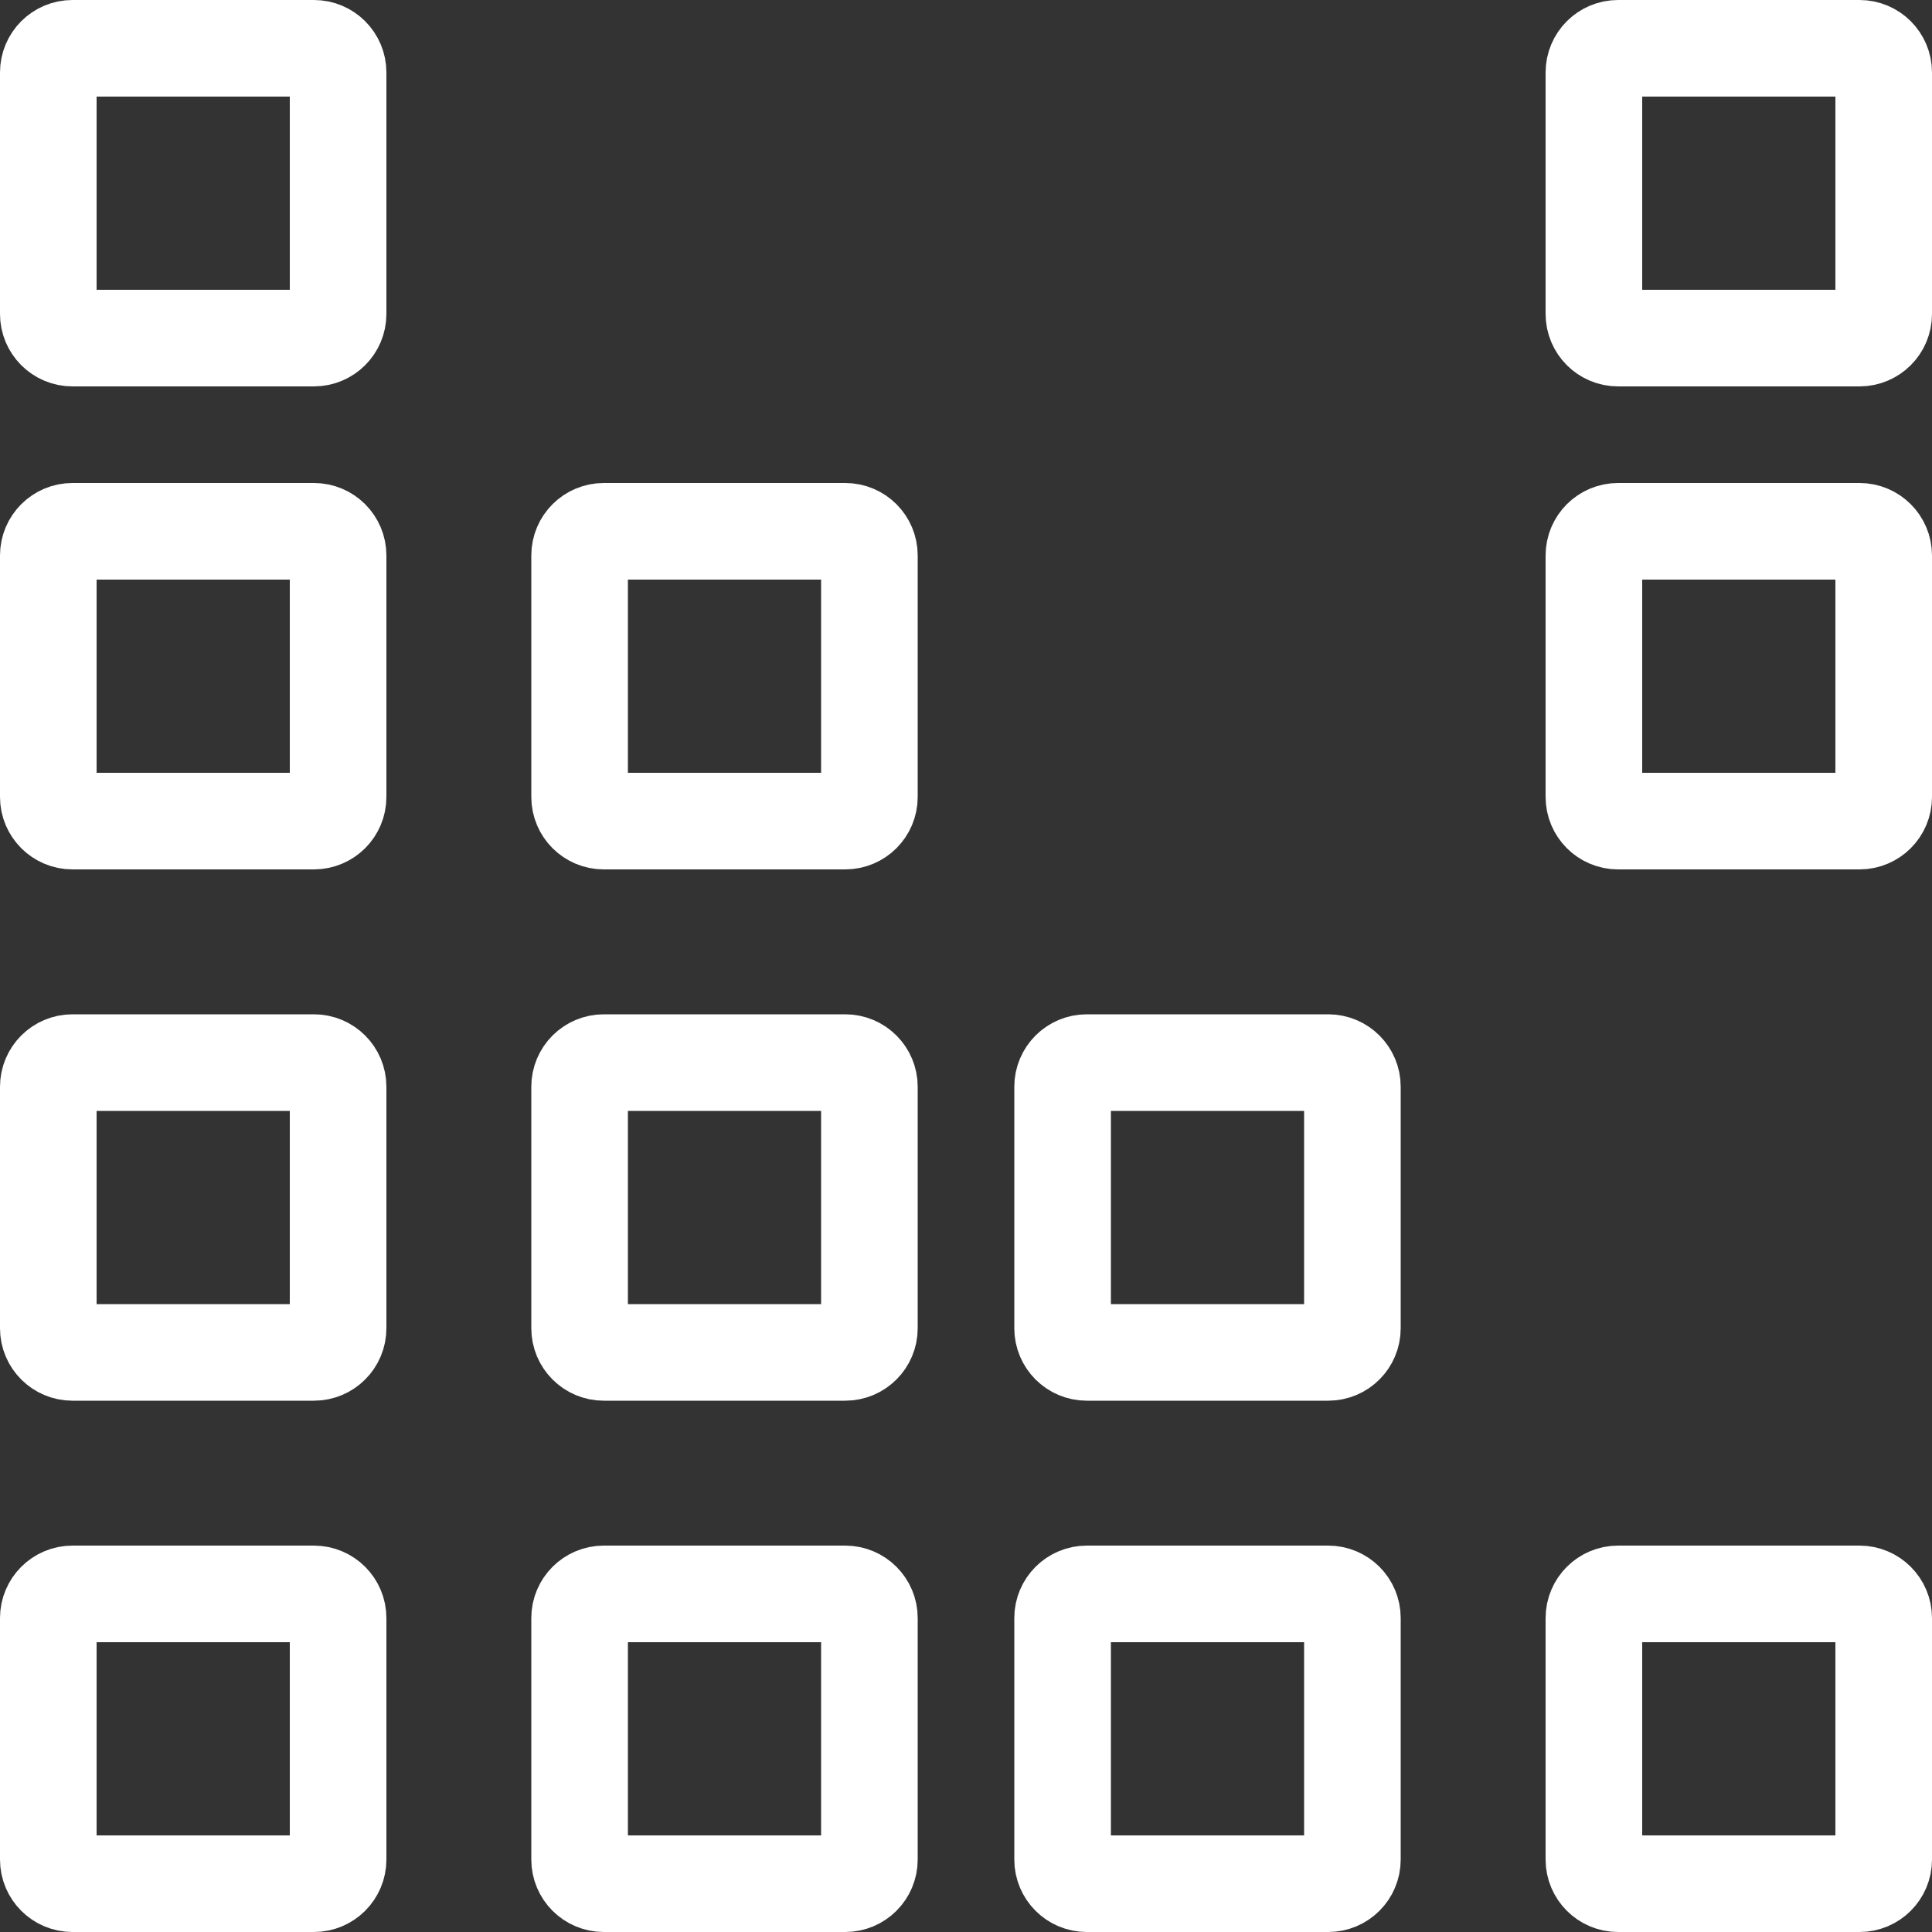<svg width="40" height="40" viewBox="0 0 40 40" fill="none" xmlns="http://www.w3.org/2000/svg">
<rect x="0" y="0" width="40" height="40" fill="#333333" stroke="none"/>
<path d="M33 1.5C33 1.224 33.224 1 33.5 1H38.5C38.776 1 39 1.224 39 1.5V6.5C39 6.776 38.776 7 38.5 7H33.5C33.224 7 33 6.776 33 6.5V1.5ZM33 11.5C33 11.224 33.224 11 33.5 11H38.5C38.776 11 39 11.224 39 11.5V16.5C39 16.776 38.776 17 38.5 17H33.5C33.224 17 33 16.776 33 16.5V11.5ZM33 33.5C33 33.224 33.224 33 33.5 33H38.5C38.776 33 39 33.224 39 33.5V38.5C39 38.776 38.776 39 38.5 39H33.5C33.224 39 33 38.776 33 38.5V33.5ZM1 1.5C1 1.224 1.224 1 1.5 1H6.5C6.776 1 7 1.224 7 1.5V6.5C7 6.776 6.776 7 6.5 7H1.5C1.224 7 1 6.776 1 6.5V1.5ZM1 11.5C1 11.224 1.224 11 1.5 11H6.5C6.776 11 7 11.224 7 11.5V16.5C7 16.776 6.776 17 6.5 17H1.5C1.224 17 1 16.776 1 16.5V11.5ZM1 22.5C1 22.224 1.224 22 1.5 22H6.5C6.776 22 7 22.224 7 22.5V27.5C7 27.776 6.776 28 6.5 28H1.5C1.224 28 1 27.776 1 27.5V22.5ZM1 33.5C1 33.224 1.224 33 1.5 33H6.5C6.776 33 7 33.224 7 33.5V38.5C7 38.776 6.776 39 6.5 39H1.5C1.224 39 1 38.776 1 38.5V33.5ZM12 11.5C12 11.224 12.224 11 12.5 11H17.5C17.776 11 18 11.224 18 11.5V16.5C18 16.776 17.776 17 17.5 17H12.5C12.224 17 12 16.776 12 16.5V11.5ZM12 22.5C12 22.224 12.224 22 12.5 22H17.5C17.776 22 18 22.224 18 22.5V27.5C18 27.776 17.776 28 17.5 28H12.5C12.224 28 12 27.776 12 27.5V22.5ZM12 33.5C12 33.224 12.224 33 12.5 33H17.5C17.776 33 18 33.224 18 33.5V38.5C18 38.776 17.776 39 17.5 39H12.5C12.224 39 12 38.776 12 38.5V33.5ZM22 22.5C22 22.224 22.224 22 22.5 22H27.5C27.776 22 28 22.224 28 22.5V27.5C28 27.776 27.776 28 27.5 28H22.5C22.224 28 22 27.776 22 27.5V22.5ZM22 33.5C22 33.224 22.224 33 22.5 33H27.5C27.776 33 28 33.224 28 33.5V38.5C28 38.776 27.776 39 27.5 39H22.5C22.224 39 22 38.776 22 38.5V33.5Z" stroke="white" stroke-width="2"/>
</svg>
